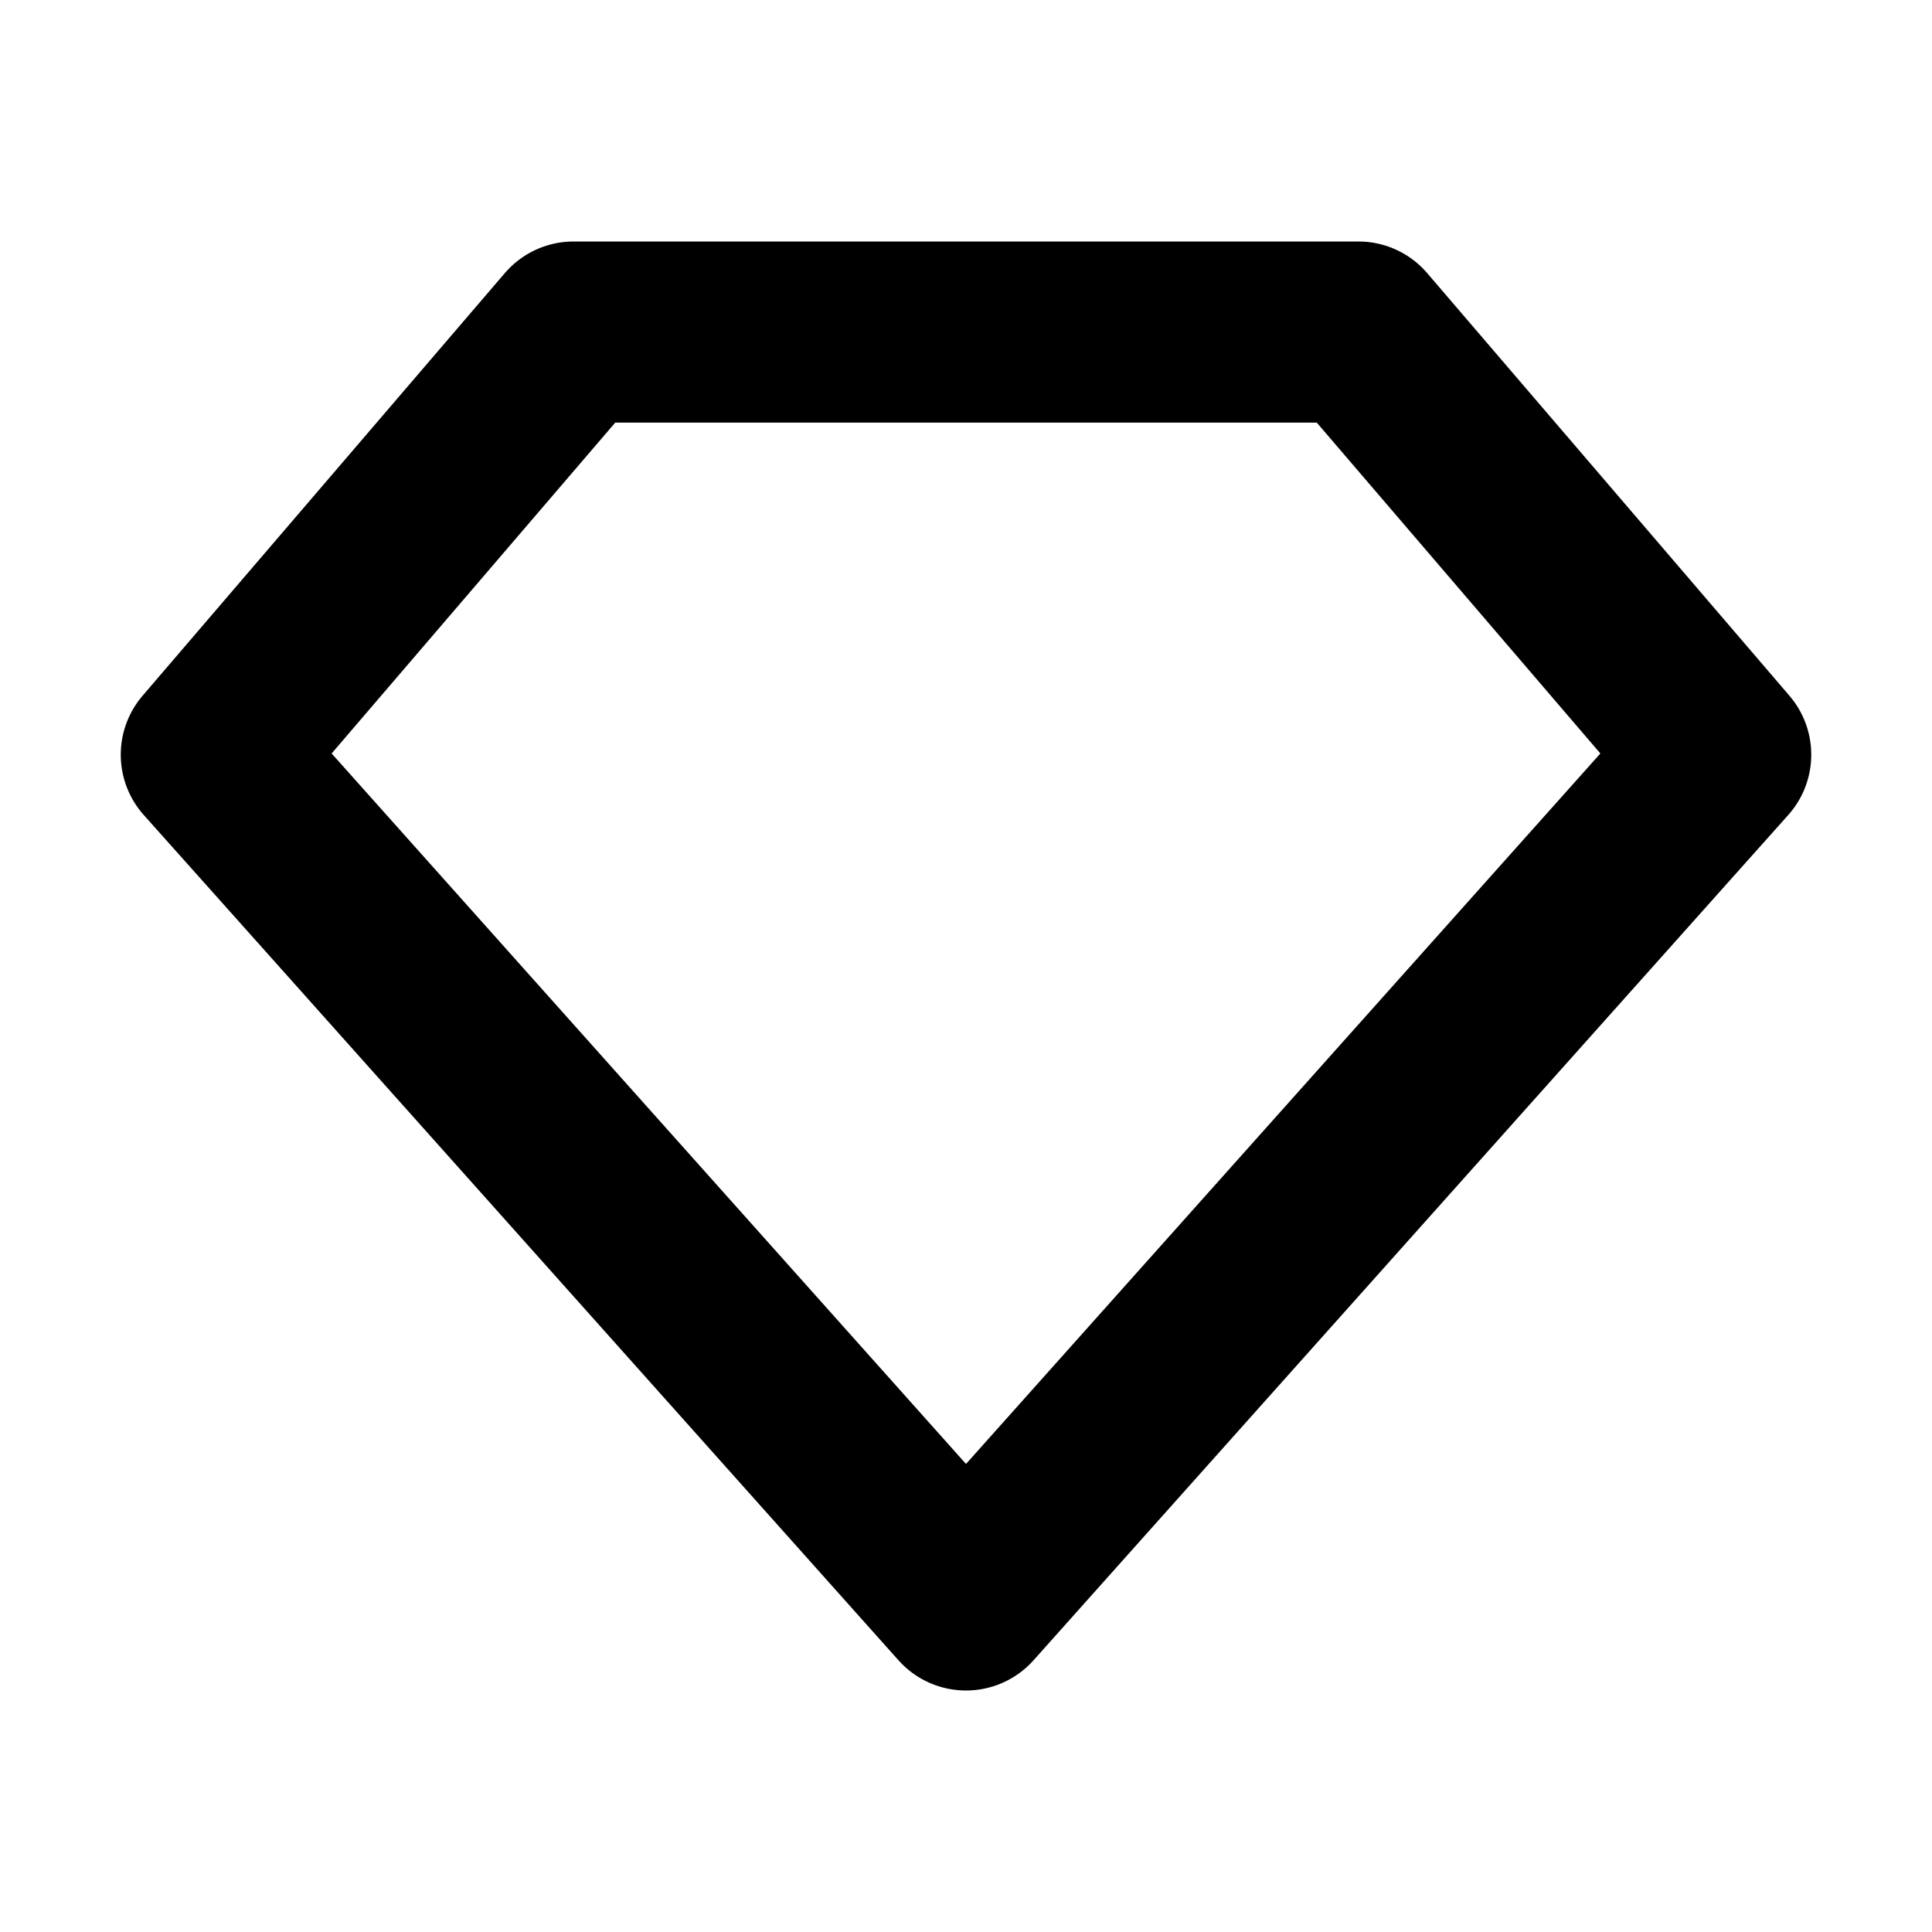 <svg xmlns="http://www.w3.org/2000/svg" version="1.1" viewBox="0 0 16 16" width="16" height="16" fill="none" stroke="currentColor" stroke-linecap="round" stroke-linejoin="round" stroke-width="1.5">
<polygon points="4.75 2.75,11.25 2.75,14.25 6.25,8 13.25,1.75 6.25"/>
</svg>